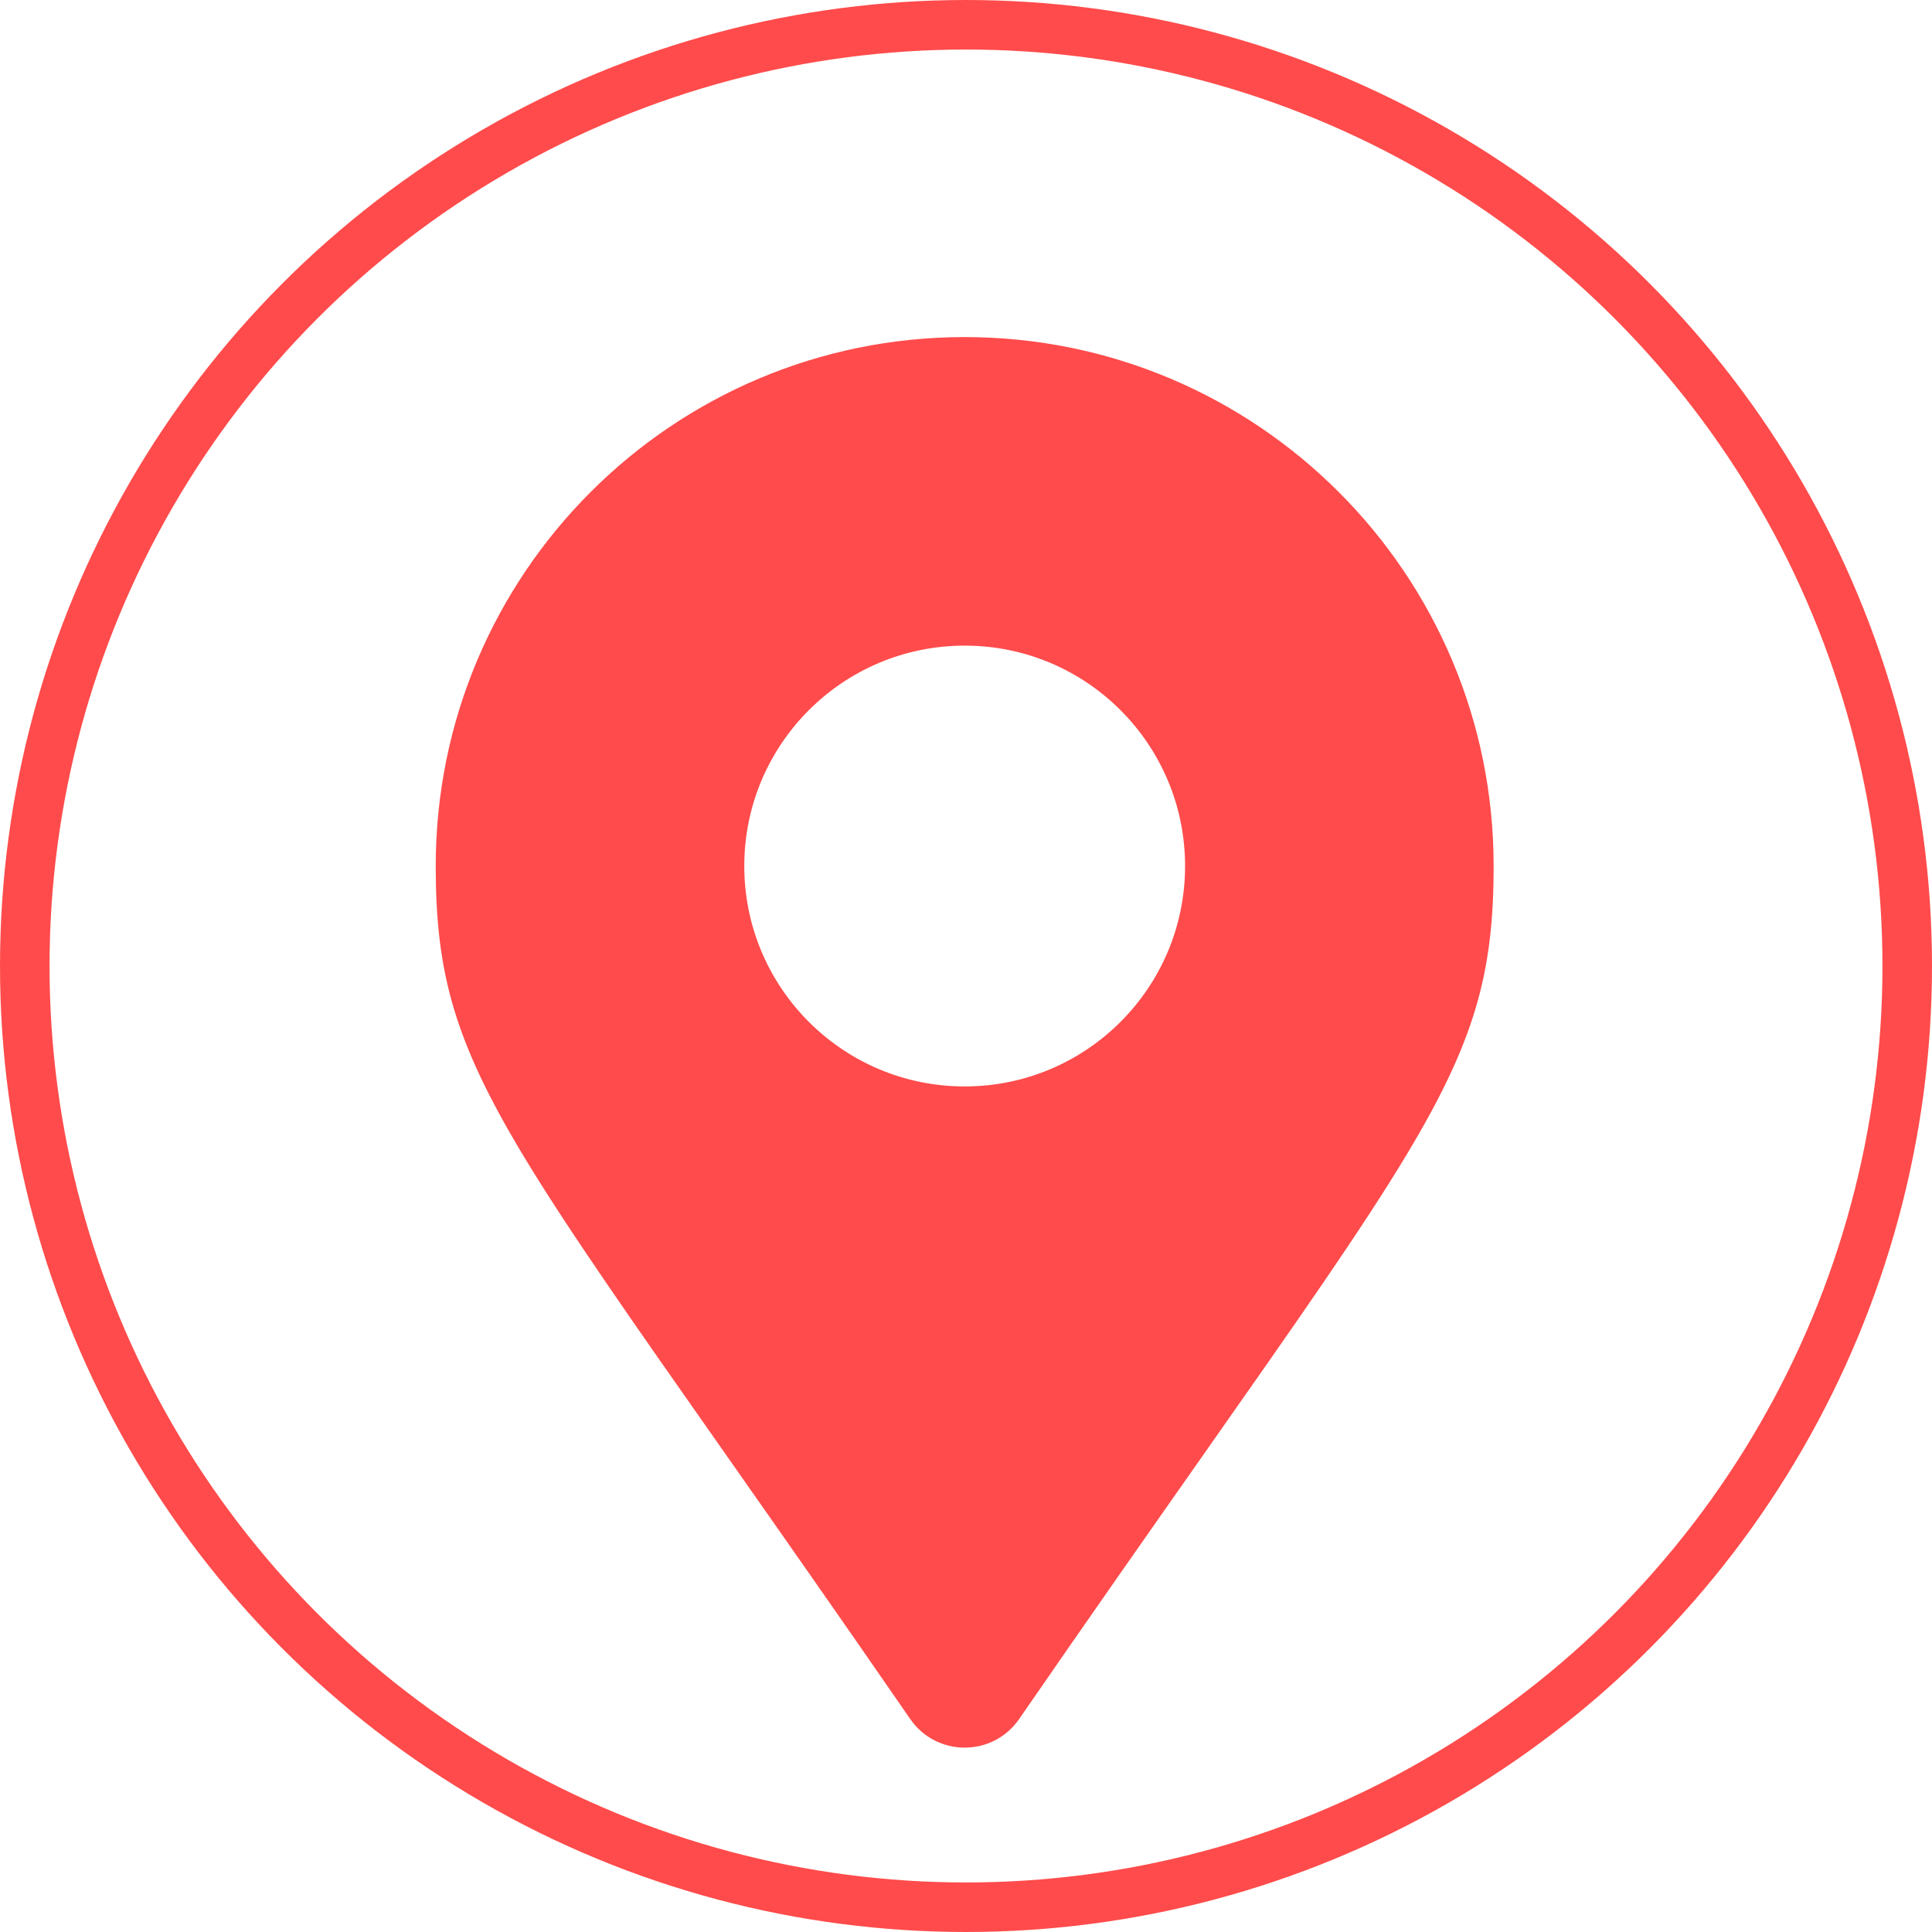 <?xml version="1.0" encoding="UTF-8"?> <svg xmlns="http://www.w3.org/2000/svg" width="156" height="156" viewBox="0 0 156 156" fill="none"><path d="M74.32 138.252C68.531 129.859 63.593 122.825 59.386 116.83C51.823 106.057 46.619 98.643 43.073 92.747C40.325 88.179 38.611 84.579 37.576 81.086C36.544 77.6 36.174 74.171 36.174 69.928C36.174 46.887 54.853 28.209 77.894 28.209C100.935 28.209 119.613 46.887 119.613 69.928C119.613 74.171 119.244 77.6 118.212 81.086C117.177 84.579 115.462 88.179 112.715 92.747C109.169 98.643 103.965 106.056 96.402 116.83C92.194 122.824 87.256 129.859 81.468 138.251C79.741 140.744 76.047 140.744 74.32 138.252ZM77.894 88.716C88.27 88.716 96.681 80.304 96.681 69.928C96.681 59.552 88.27 51.14 77.894 51.14C67.518 51.14 59.106 59.552 59.106 69.928C59.106 80.304 67.518 88.716 77.894 88.716Z" fill="#FF4B4B" stroke="#FF4B4B" stroke-width="1.983"></path><circle cx="78" cy="78" r="76" stroke="#FF4B4B" stroke-width="4"></circle></svg> 